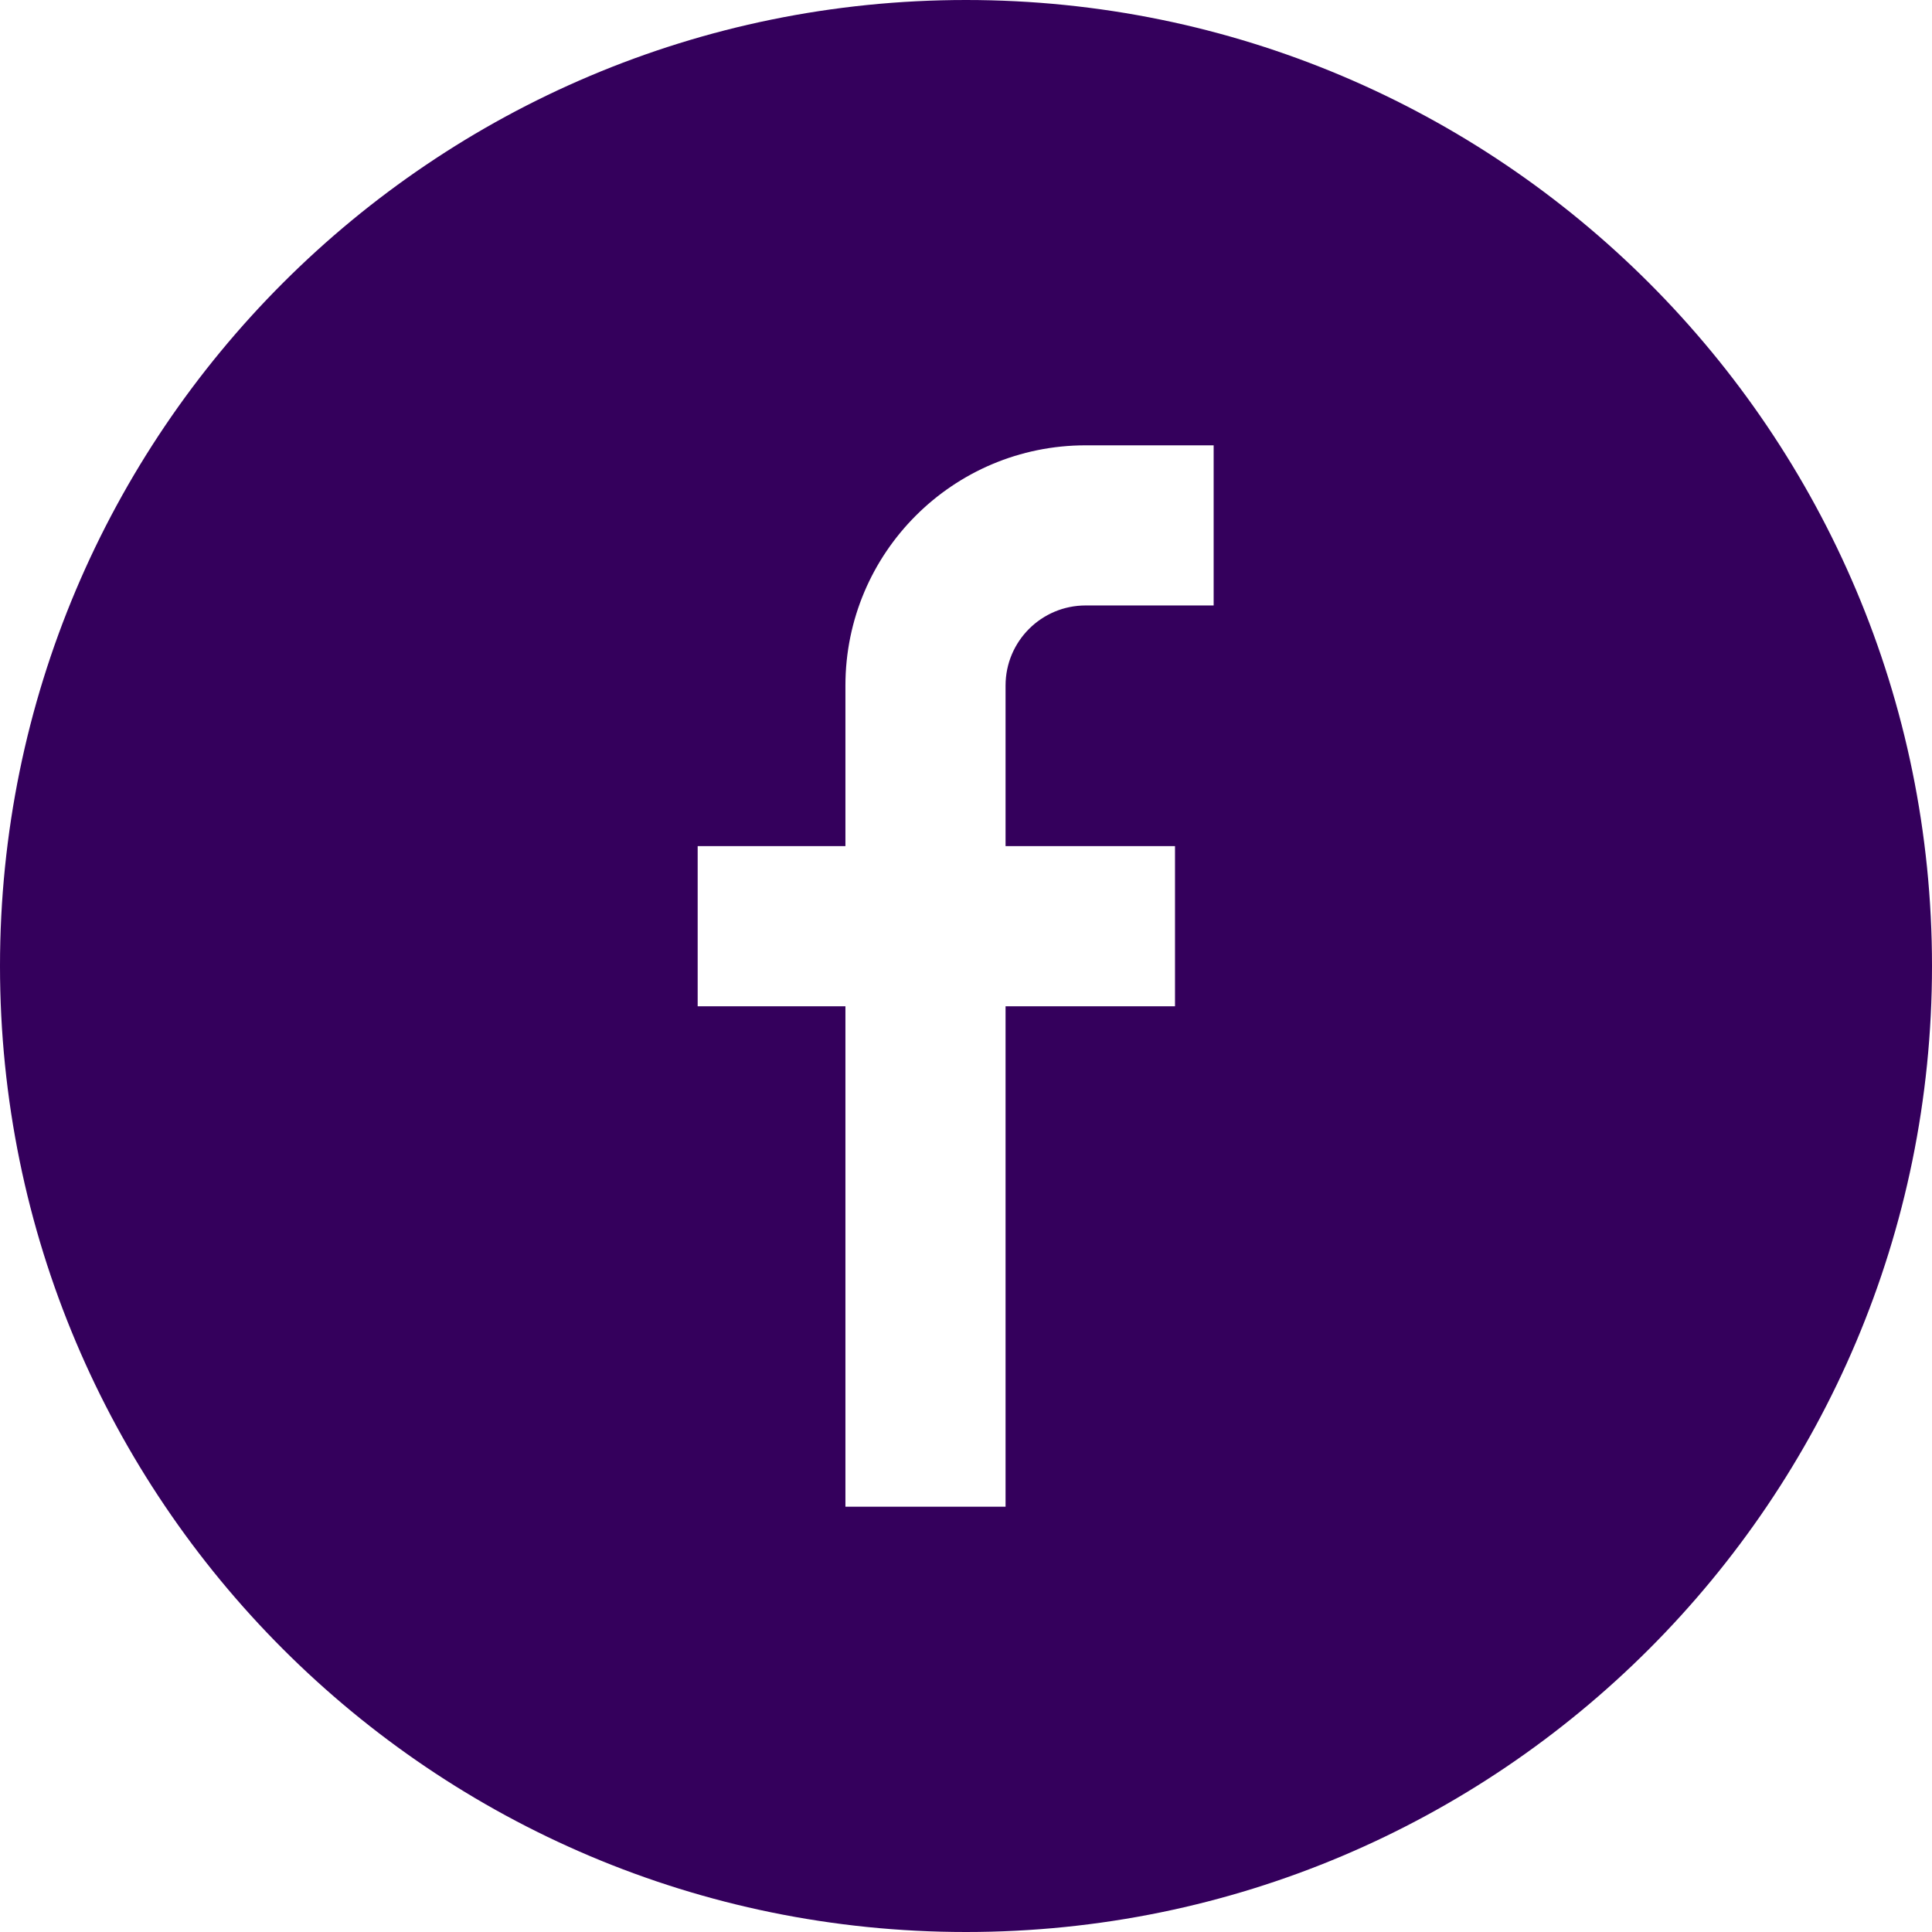 <svg width="44" height="44" viewBox="0 0 44 44" fill="none" xmlns="http://www.w3.org/2000/svg">
<path fill-rule="evenodd" clip-rule="evenodd" d="M22 44C34.15 44 44 34.15 44 22C44 9.85 34.15 0 22 0C9.85 0 0 9.85 0 22C0 34.15 9.85 44 22 44ZM27.64 10.142H24.725C21.703 10.142 19.254 12.591 19.254 15.613V19.27H15.889V22.917H19.254V34.314H22.901V22.917H26.76V19.27H22.901V15.613C22.901 14.605 23.718 13.789 24.725 13.789H27.64V10.142Z" fill="#34005C"/>
</svg>
